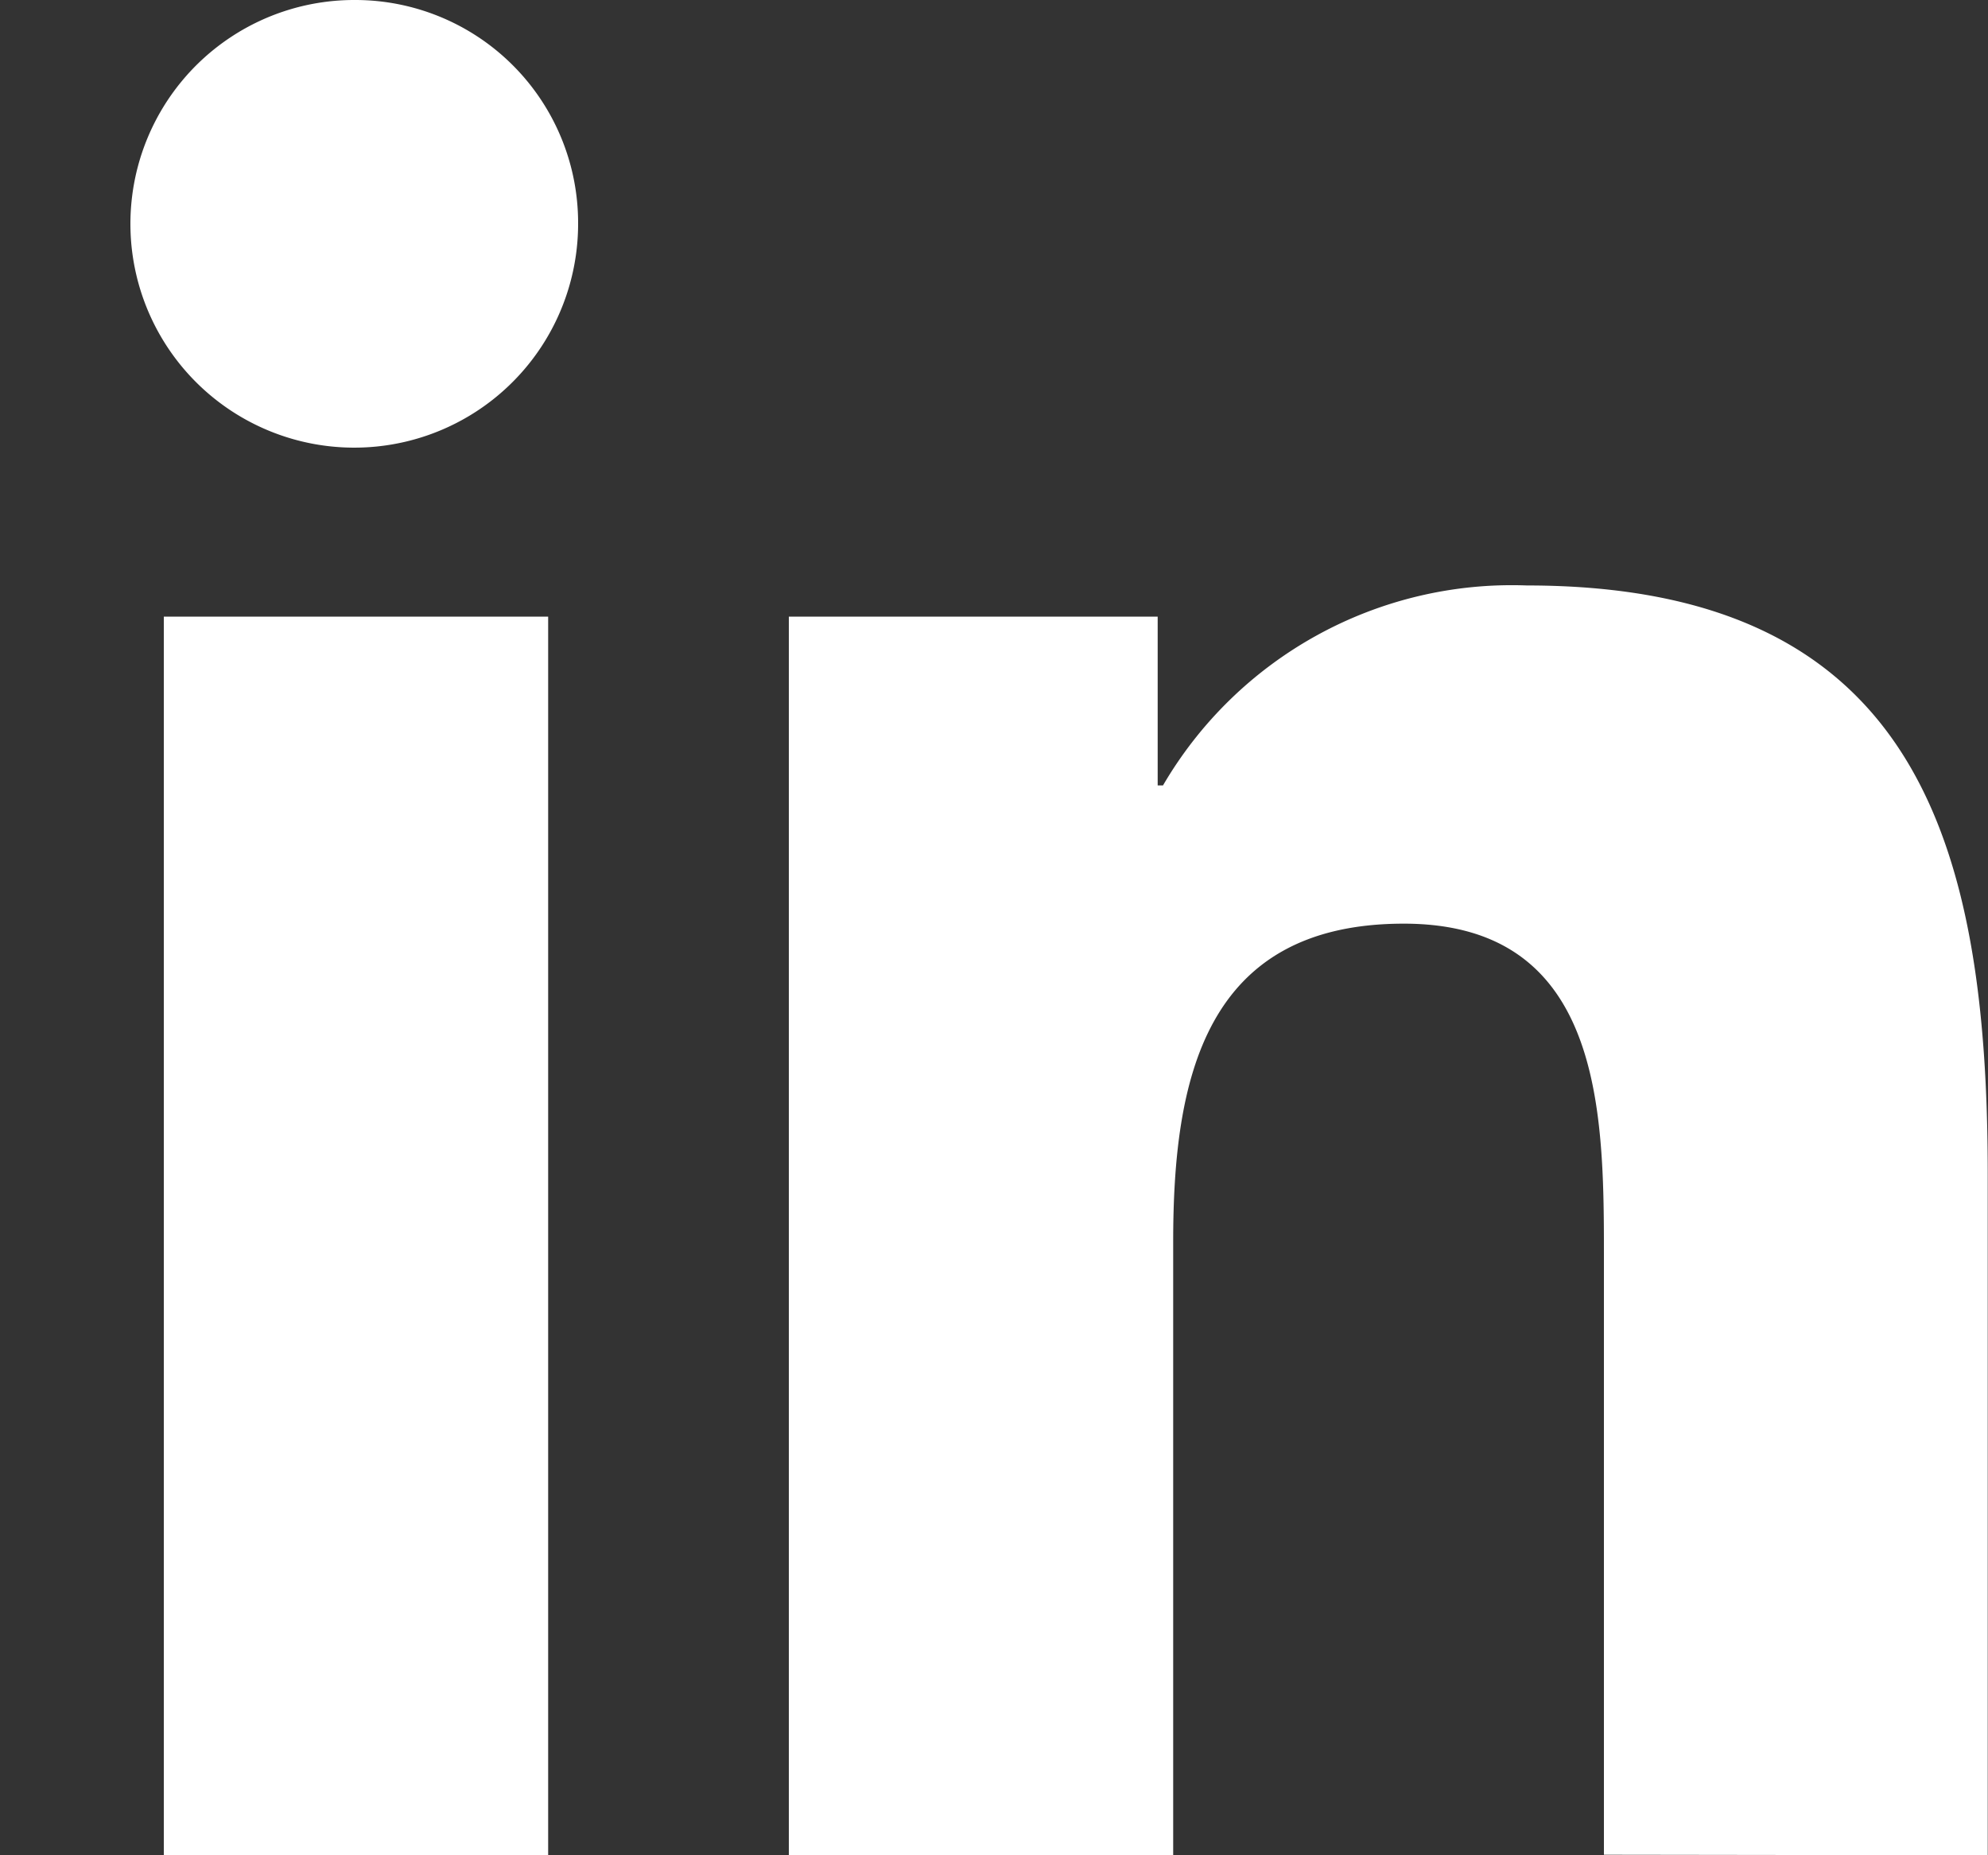 <svg width="15" height="14" viewBox="0 0 15 14" fill="none" xmlns="http://www.w3.org/2000/svg">
    <rect x="0" y="0" width="15" height="14" fill="#333333" stroke="none"/>
    <path d="M14.998 14V8.865c0-2.512-.54-4.447-3.477-4.447a3.048 3.048 0 0 0-2.746 1.509h-.04V4.653H5.952V14h2.9V9.37c0-1.218.231-2.4 1.74-2.4 1.487 0 1.51 1.392 1.51 2.476v4.55l2.895.004zM1.236 4.653h2.9V14h-2.9V4.653zM2.681 0a1.689 1.689 0 1 0 1.681 1.681A1.682 1.682 0 0 0 2.682 0z" fill="#fff"/>
</svg>
